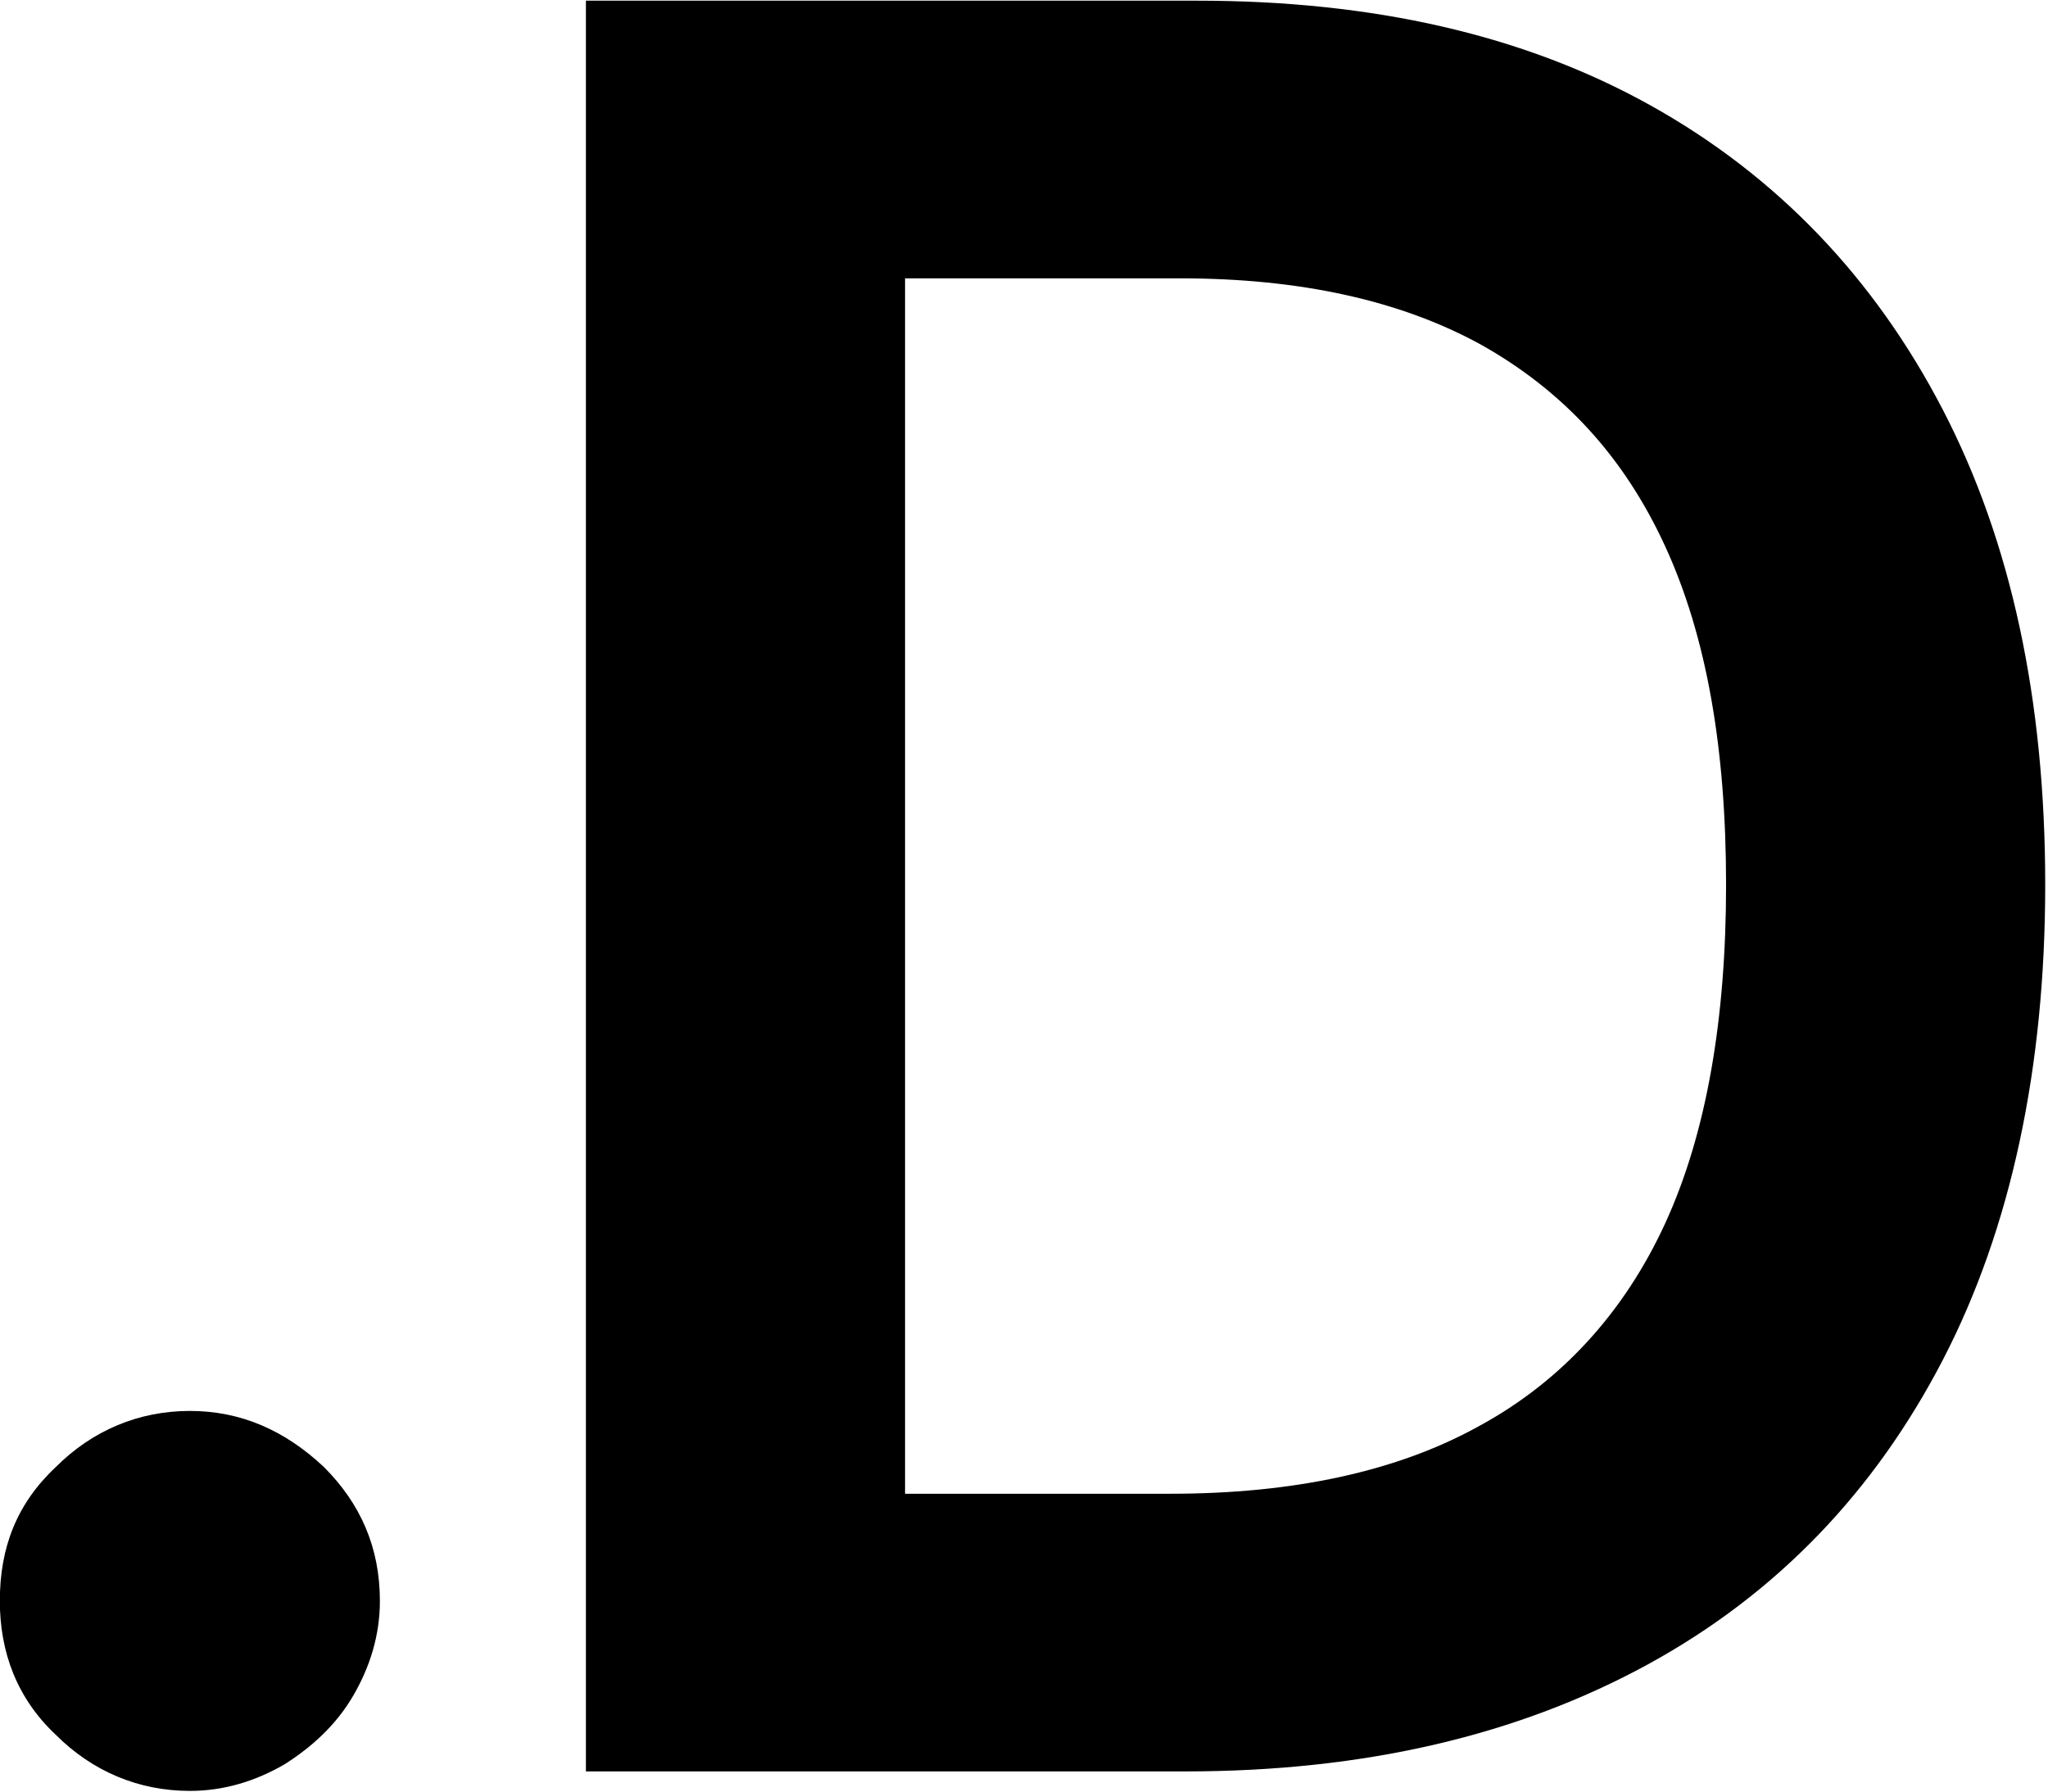 <?xml version="1.0" encoding="UTF-8" standalone="no"?>
<!DOCTYPE svg PUBLIC "-//W3C//DTD SVG 1.1//EN" "http://www.w3.org/Graphics/SVG/1.1/DTD/svg11.dtd">
<svg width="100%" height="100%" viewBox="0 0 552 483" version="1.1" xmlns="http://www.w3.org/2000/svg" xmlns:xlink="http://www.w3.org/1999/xlink" xml:space="preserve" xmlns:serif="http://www.serif.com/" style="fill-rule:evenodd;clip-rule:evenodd;stroke-linejoin:round;stroke-miterlimit:2;">
    <g transform="matrix(1,0,0,1,-2492.27,-158.672)">
        <g transform="matrix(1,0,0,1,2353,0)">
            <g transform="matrix(2.28,0,0,2.28,-236.264,103.59)">
                <g transform="matrix(288,0,0,288,145.393,233.615)">
                    <path d="M0.145,0.008C0.124,0.008 0.105,0 0.09,-0.015C0.074,-0.03 0.067,-0.049 0.067,-0.07C0.067,-0.092 0.074,-0.11 0.09,-0.125C0.105,-0.14 0.124,-0.148 0.145,-0.148C0.166,-0.148 0.184,-0.14 0.2,-0.125C0.215,-0.11 0.223,-0.092 0.223,-0.07C0.223,-0.056 0.219,-0.043 0.212,-0.031C0.205,-0.019 0.195,-0.01 0.184,-0.003C0.172,0.004 0.159,0.008 0.145,0.008Z" style="fill-rule:nonzero;"/>
                </g>
                <g transform="matrix(288,0,0,288,213.236,233.615)">
                    <path d="M0.318,-0L0.072,-0L0.072,-0.727L0.323,-0.727C0.395,-0.727 0.457,-0.713 0.509,-0.684C0.561,-0.655 0.601,-0.613 0.629,-0.559C0.657,-0.505 0.671,-0.44 0.671,-0.364C0.671,-0.289 0.657,-0.223 0.629,-0.169C0.601,-0.115 0.561,-0.073 0.508,-0.044C0.455,-0.015 0.392,-0 0.318,-0ZM0.203,-0.114L0.312,-0.114C0.362,-0.114 0.405,-0.123 0.439,-0.142C0.472,-0.16 0.498,-0.188 0.515,-0.225C0.532,-0.262 0.54,-0.309 0.54,-0.364C0.54,-0.42 0.532,-0.466 0.515,-0.503C0.498,-0.54 0.473,-0.567 0.439,-0.586C0.406,-0.604 0.365,-0.613 0.316,-0.613L0.203,-0.613L0.203,-0.114Z" style="fill-rule:nonzero;"/>
                </g>
            </g>
        </g>
    </g>
</svg>
